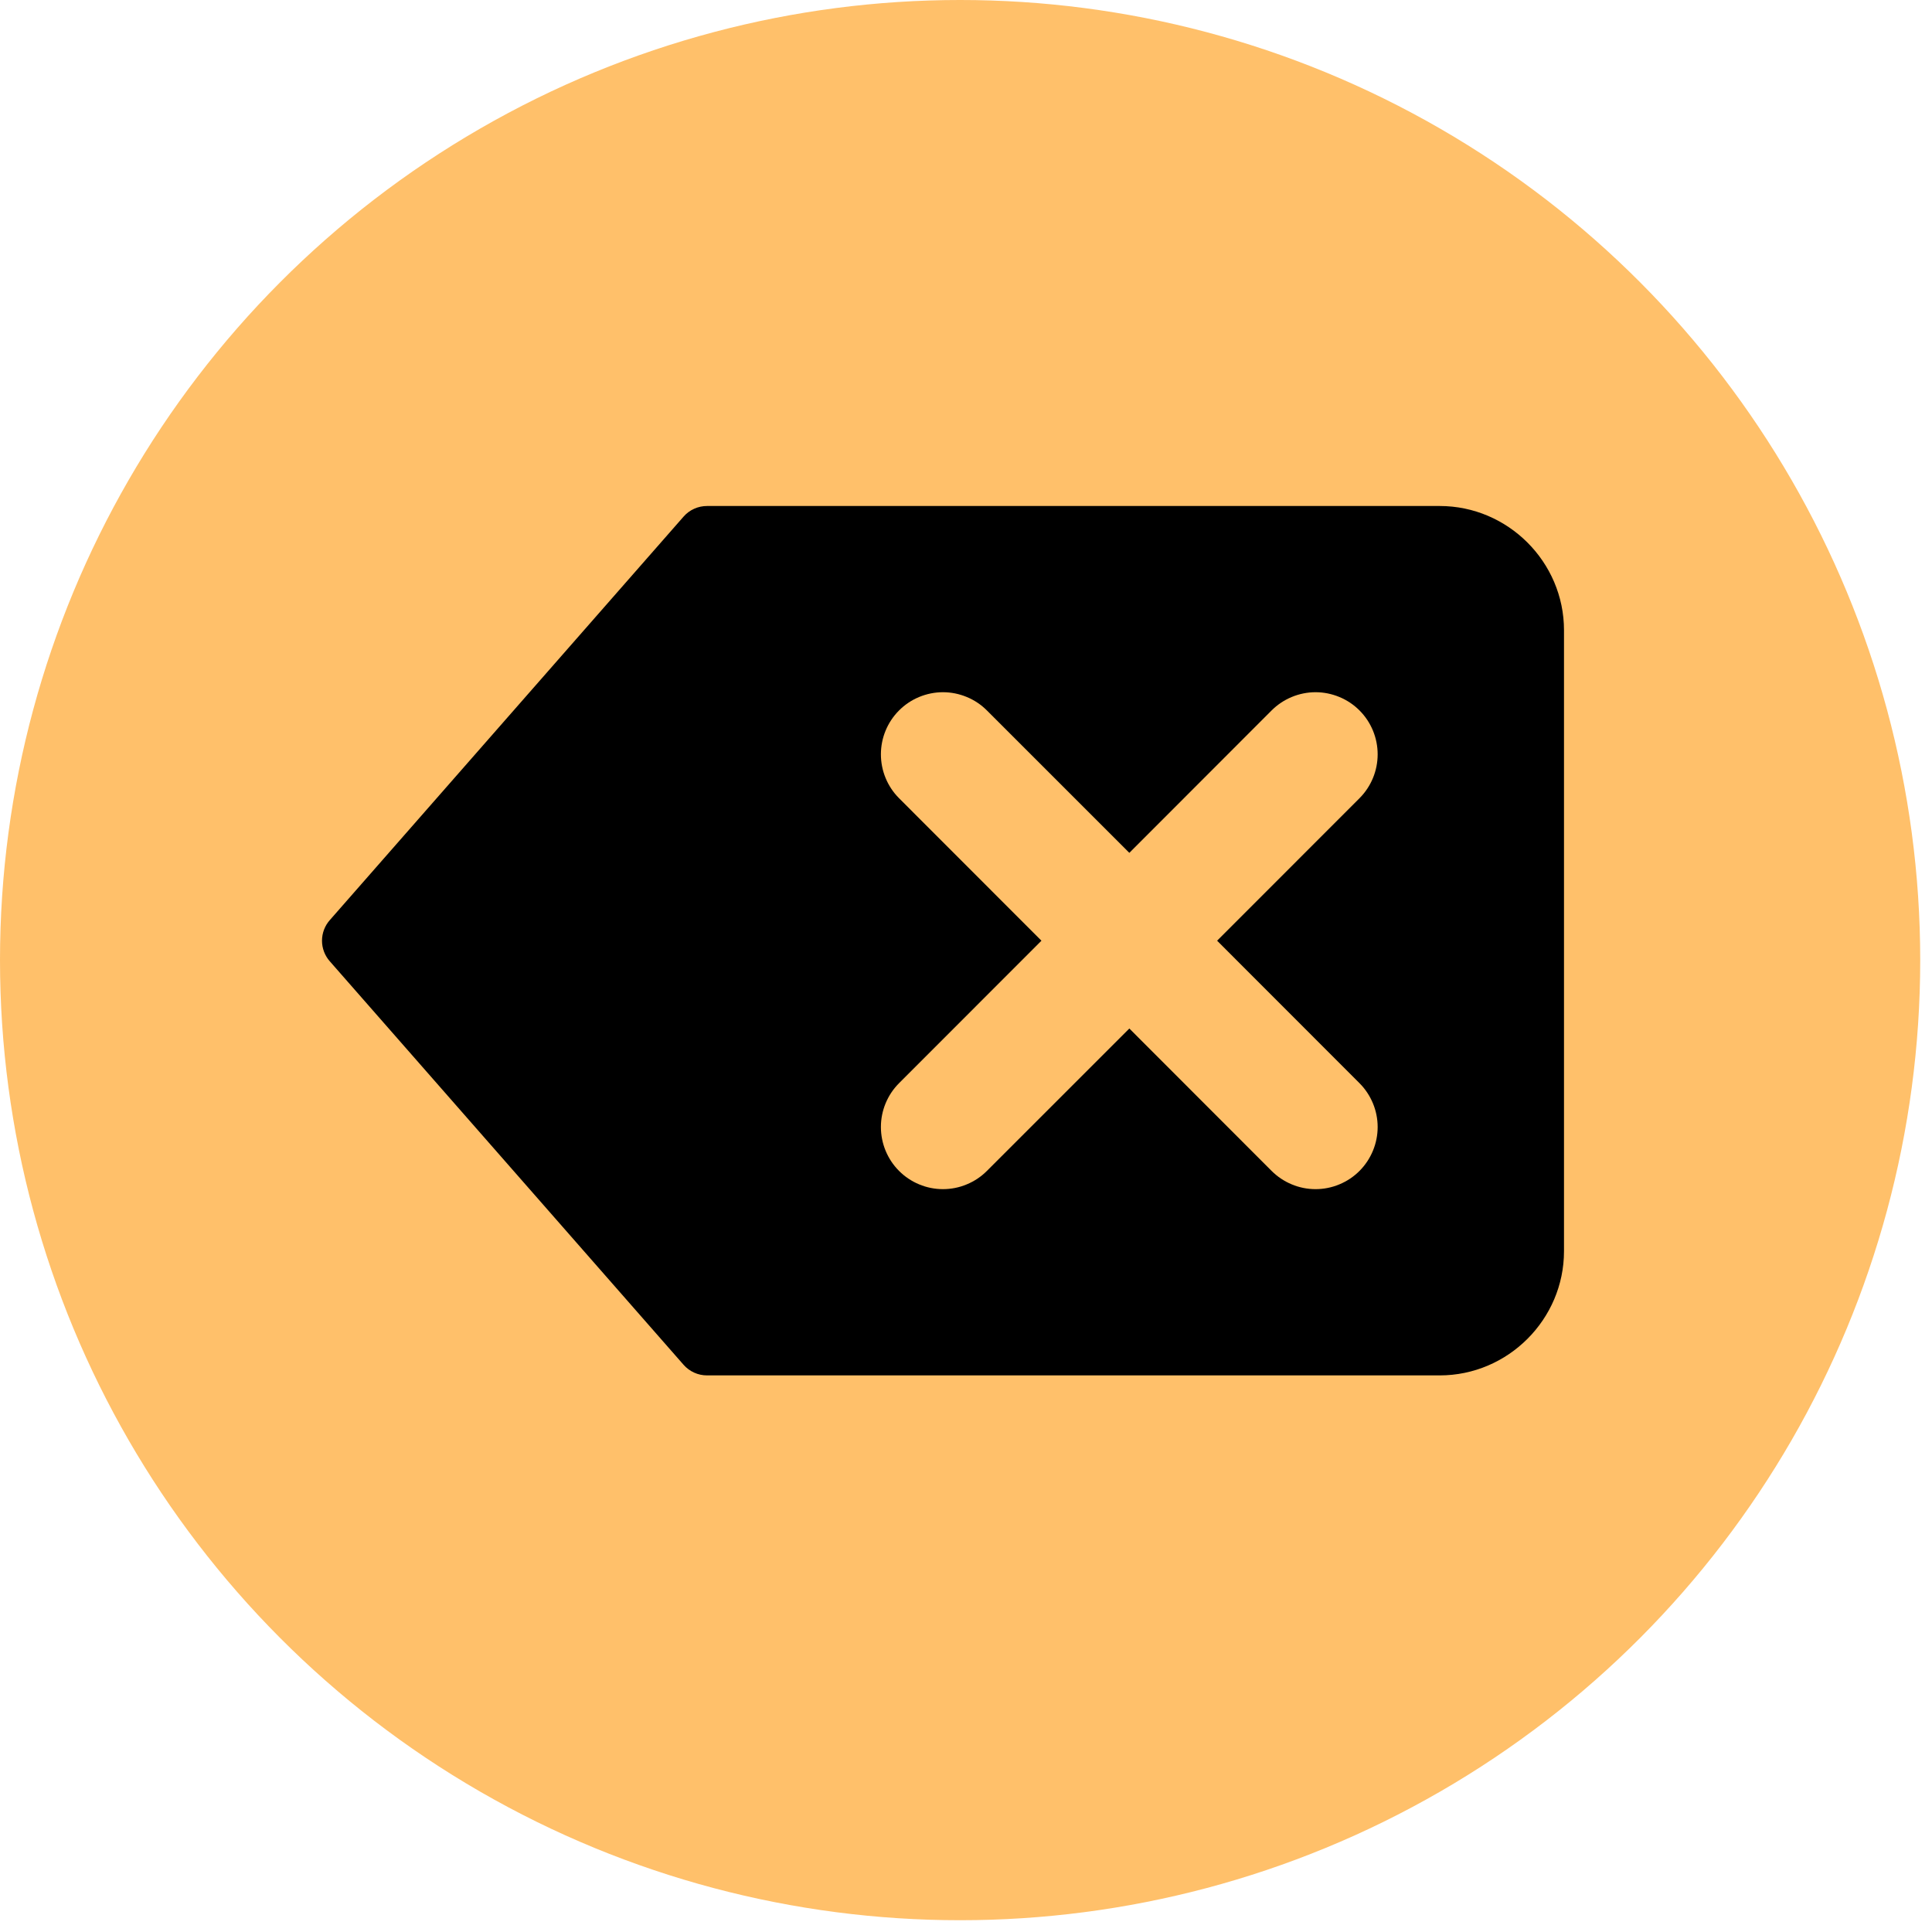 <?xml version="1.0" encoding="UTF-8"?> <svg xmlns="http://www.w3.org/2000/svg" width="42" height="42" viewBox="0 0 42 42" fill="none"><circle cx="20.872" cy="20.872" r="20.872" transform="rotate(-180 20.872 20.872)" fill="#FFC06A"></circle><path d="M15.37 11C15.274 11 15.179 11.02 15.091 11.06C15.003 11.099 14.925 11.157 14.861 11.23L7.17 20.002C7.061 20.125 7 20.285 7 20.45C7 20.615 7.061 20.775 7.17 20.898L14.861 29.67C14.925 29.743 15.003 29.8 15.091 29.84C15.179 29.88 15.274 29.9 15.37 29.9H31.298C32.781 29.9 34 28.683 34 27.199V13.701C34 12.217 32.781 11 31.298 11L15.37 11ZM28.599 15.048C28.777 15.048 28.953 15.084 29.117 15.152C29.282 15.22 29.431 15.32 29.556 15.446C29.808 15.699 29.949 16.042 29.949 16.398C29.949 16.755 29.808 17.098 29.556 17.351L26.459 20.45L29.556 23.549C29.807 23.802 29.949 24.144 29.949 24.5C29.949 24.857 29.807 25.2 29.556 25.453C29.431 25.579 29.282 25.679 29.117 25.747C28.953 25.816 28.777 25.851 28.599 25.851C28.421 25.851 28.245 25.816 28.081 25.747C27.917 25.679 27.768 25.579 27.642 25.453L24.551 22.359L21.456 25.453C21.331 25.579 21.182 25.679 21.017 25.747C20.853 25.816 20.677 25.851 20.499 25.851C20.322 25.851 20.145 25.816 19.981 25.747C19.817 25.679 19.668 25.579 19.543 25.453C19.291 25.2 19.15 24.857 19.15 24.5C19.15 24.144 19.291 23.802 19.543 23.549L22.64 20.45L19.543 17.351C19.291 17.098 19.15 16.755 19.15 16.398C19.15 16.042 19.291 15.699 19.543 15.446C19.668 15.32 19.817 15.22 19.981 15.152C20.145 15.084 20.322 15.048 20.499 15.048C20.677 15.048 20.853 15.084 21.017 15.152C21.182 15.22 21.331 15.32 21.456 15.446L24.551 18.54L27.642 15.446C27.768 15.32 27.917 15.22 28.081 15.152C28.245 15.084 28.421 15.048 28.599 15.048Z" fill="black"></path></svg> 